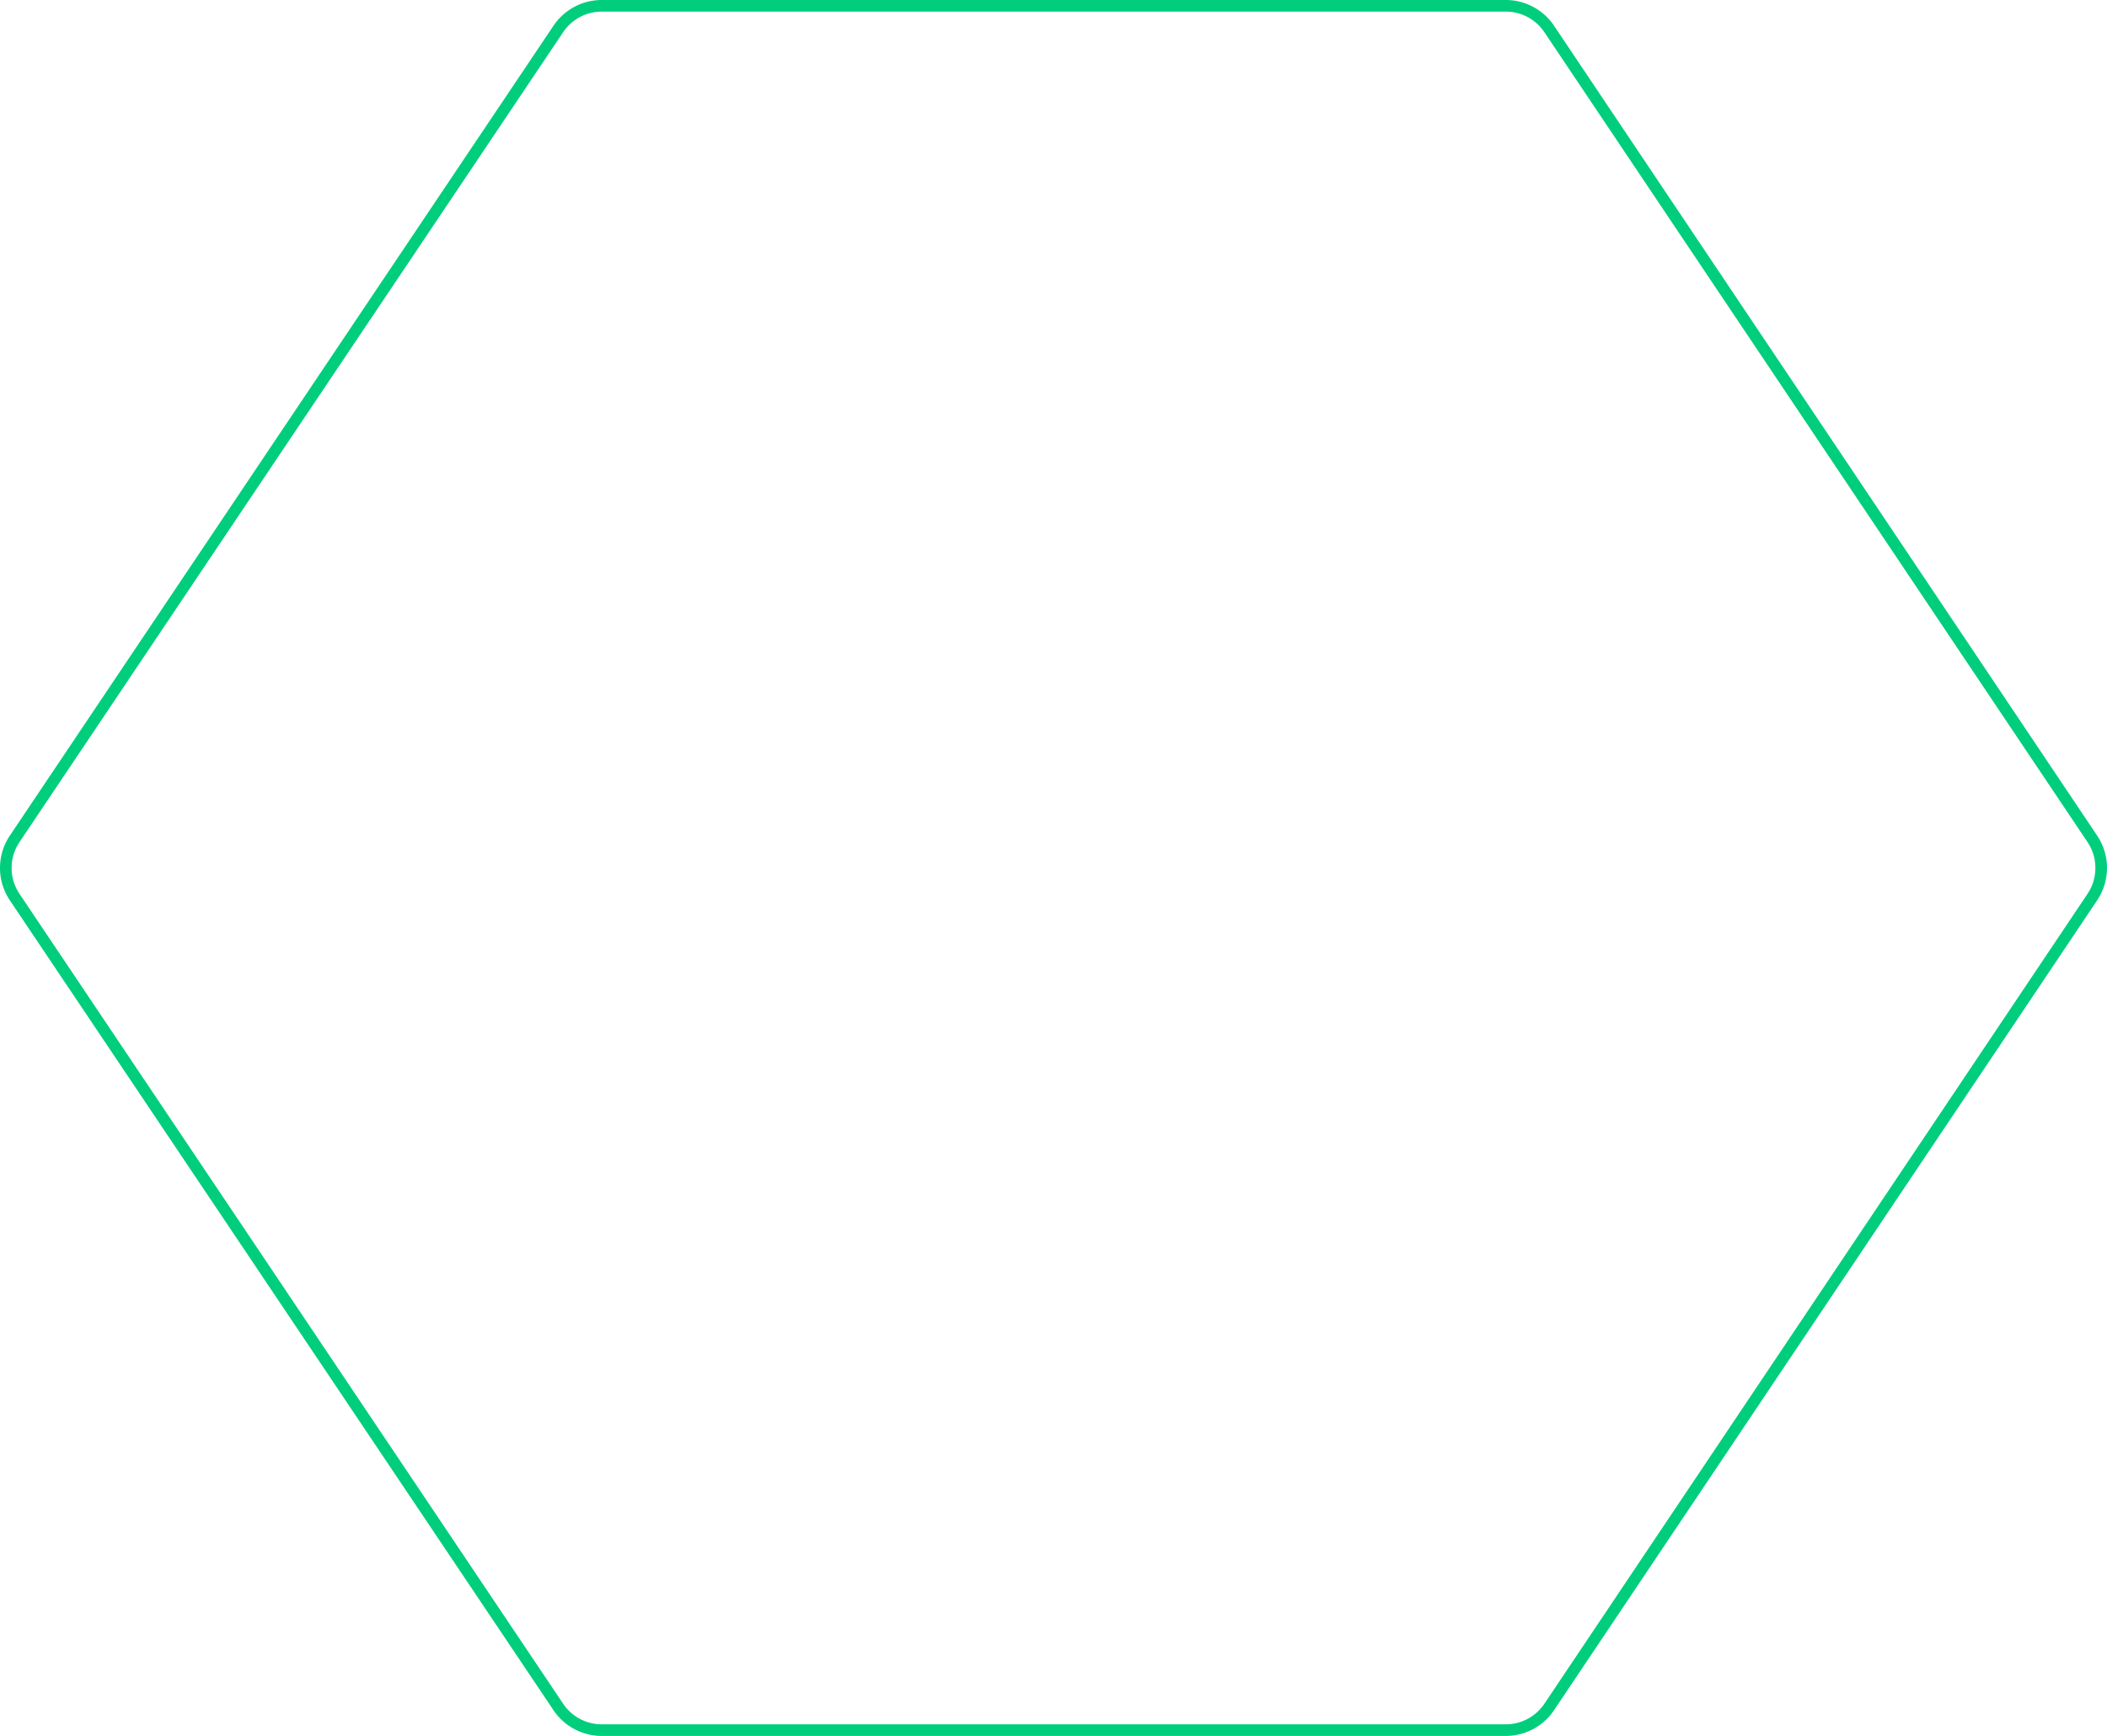 <?xml version="1.0" encoding="UTF-8"?>
<svg xmlns="http://www.w3.org/2000/svg" width="725.218" height="597.558" viewBox="0 0 725.218 597.558">
  <g style="fill:none;stroke-miterlimit:10">
    <path d="M287.64 7.469a20 20 0 0 1 22.277 0L588.7 194.4a20 20 0 0 1 8.861 16.611v311.172a20 20 0 0 1-8.854 16.606L309.925 725.9a20 20 0 0 1-22.292 0L8.854 538.789A20 20 0 0 1 0 522.183V211.016A20 20 0 0 1 8.861 194.4z" style="stroke:none" transform="rotate(90 364.649 364.649)"></path>
    <path d="M298.779 8.08c-3.185 0-6.266.938-8.911 2.711L11.089 197.727A15.973 15.973 0 0 0 4 211.016v311.167a15.974 15.974 0 0 0 7.083 13.285l278.779 187.115a15.945 15.945 0 0 0 8.917 2.715c3.187 0 6.27-.94 8.917-2.715l278.778-187.115a15.974 15.974 0 0 0 7.084-13.285V211.016c0-5.345-2.65-10.313-7.09-13.29L307.69 10.792a15.946 15.946 0 0 0-8.911-2.71m0-4c3.884 0 7.77 1.129 11.138 3.388l278.78 186.936a20 20 0 0 1 8.86 16.61v311.168a20 20 0 0 1-8.853 16.606l-278.78 187.115a20 20 0 0 1-22.291 0L8.854 538.789A20 20 0 0 1 0 522.183V211.016a20 20 0 0 1 8.861-16.611L287.641 7.469a19.98 19.98 0 0 1 11.138-3.389z" style="fill:#00ce7c;stroke:none" transform="rotate(90 364.649 364.649)"></path>
  </g>
</svg>
